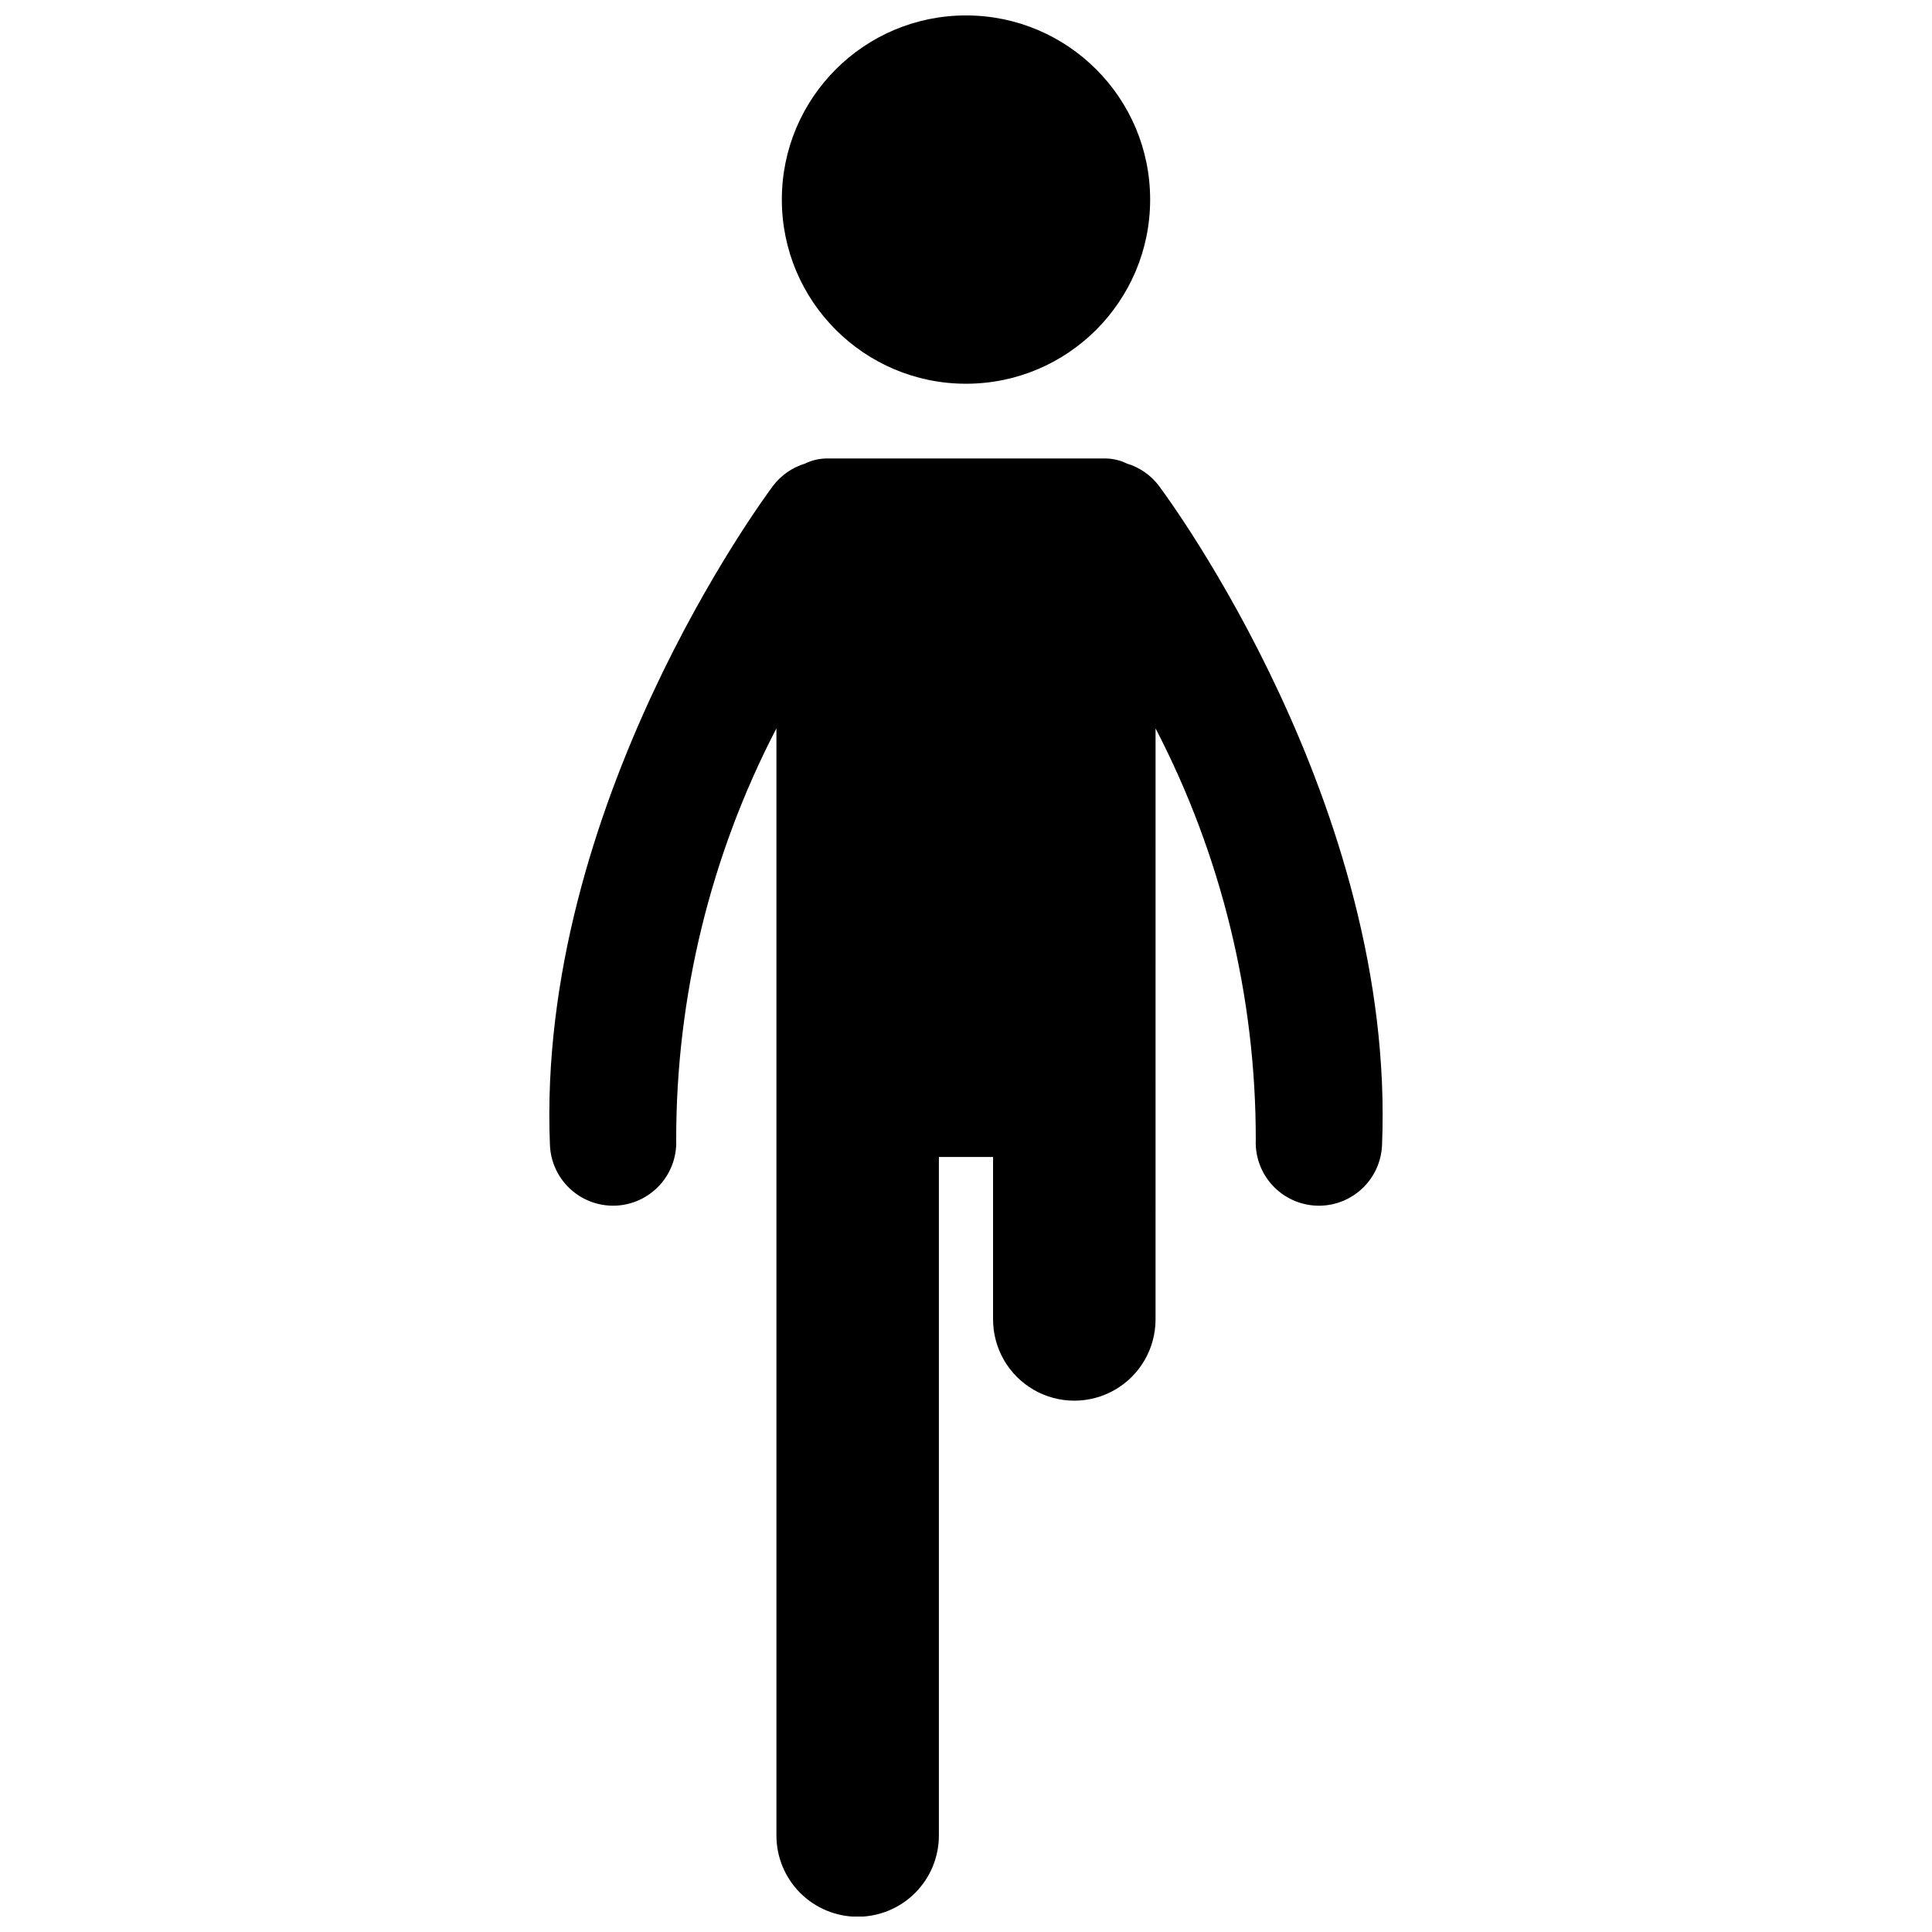 <?xml version="1.0" encoding="UTF-8"?>
<!-- Uploaded to: ICON Repo, www.svgrepo.com, Generator: ICON Repo Mixer Tools -->
<svg width="800px" height="800px" version="1.1" viewBox="144 144 512 512" xmlns="http://www.w3.org/2000/svg">
 <defs>
  <clipPath id="b">
   <path d="m351 148.09h98v97.906h-98z"/>
  </clipPath>
  <clipPath id="a">
   <path d="m289 265h222v386.9h-222z"/>
  </clipPath>
 </defs>
 <g>
  <g clip-path="url(#b)">
   <path d="m448.8 196.89c0 26.953-21.848 48.805-48.801 48.805s-48.805-21.852-48.805-48.805 21.852-48.801 48.805-48.801 48.801 21.848 48.801 48.801"/>
  </g>
  <g clip-path="url(#a)">
   <path d="m451.18 272.82c-2.129-2.844-5.109-4.934-8.508-5.957-1.816-0.895-3.809-1.359-5.832-1.363h-73.684c-2.016 0.004-4.008 0.469-5.816 1.355-3.406 1.027-6.391 3.117-8.523 5.965-2.562 3.426-62.75 84.922-59.078 174.64 0.176 4.316 2.016 8.398 5.133 11.391 3.113 2.992 7.266 4.668 11.586 4.672 0.23 0 0.465-0.004 0.699-0.016 4.438-0.184 8.617-2.121 11.629-5.387 3.008-3.266 4.598-7.59 4.414-12.027-0.039-37.965 9.07-75.379 26.562-109.07v293.36c-0.012 5.719 2.25 11.207 6.289 15.254 4.039 4.047 9.52 6.32 15.238 6.32s11.199-2.273 15.238-6.32c4.039-4.047 6.301-9.535 6.289-15.254v-179.77h14.359v43.102c0.02 7.68 4.125 14.77 10.777 18.602 6.656 3.836 14.848 3.836 21.504 0 6.652-3.832 10.758-10.922 10.777-18.602l0.004-156.69h-0.004c17.492 33.691 26.605 71.109 26.562 109.07-0.18 4.438 1.406 8.762 4.418 12.027 3.008 3.269 7.191 5.203 11.629 5.387 0.234 0.012 0.465 0.016 0.695 0.016 4.32-0.004 8.473-1.68 11.59-4.672 3.113-2.992 4.953-7.074 5.129-11.391 3.676-89.715-56.516-171.21-59.078-174.64z"/>
  </g>
 </g>
</svg>